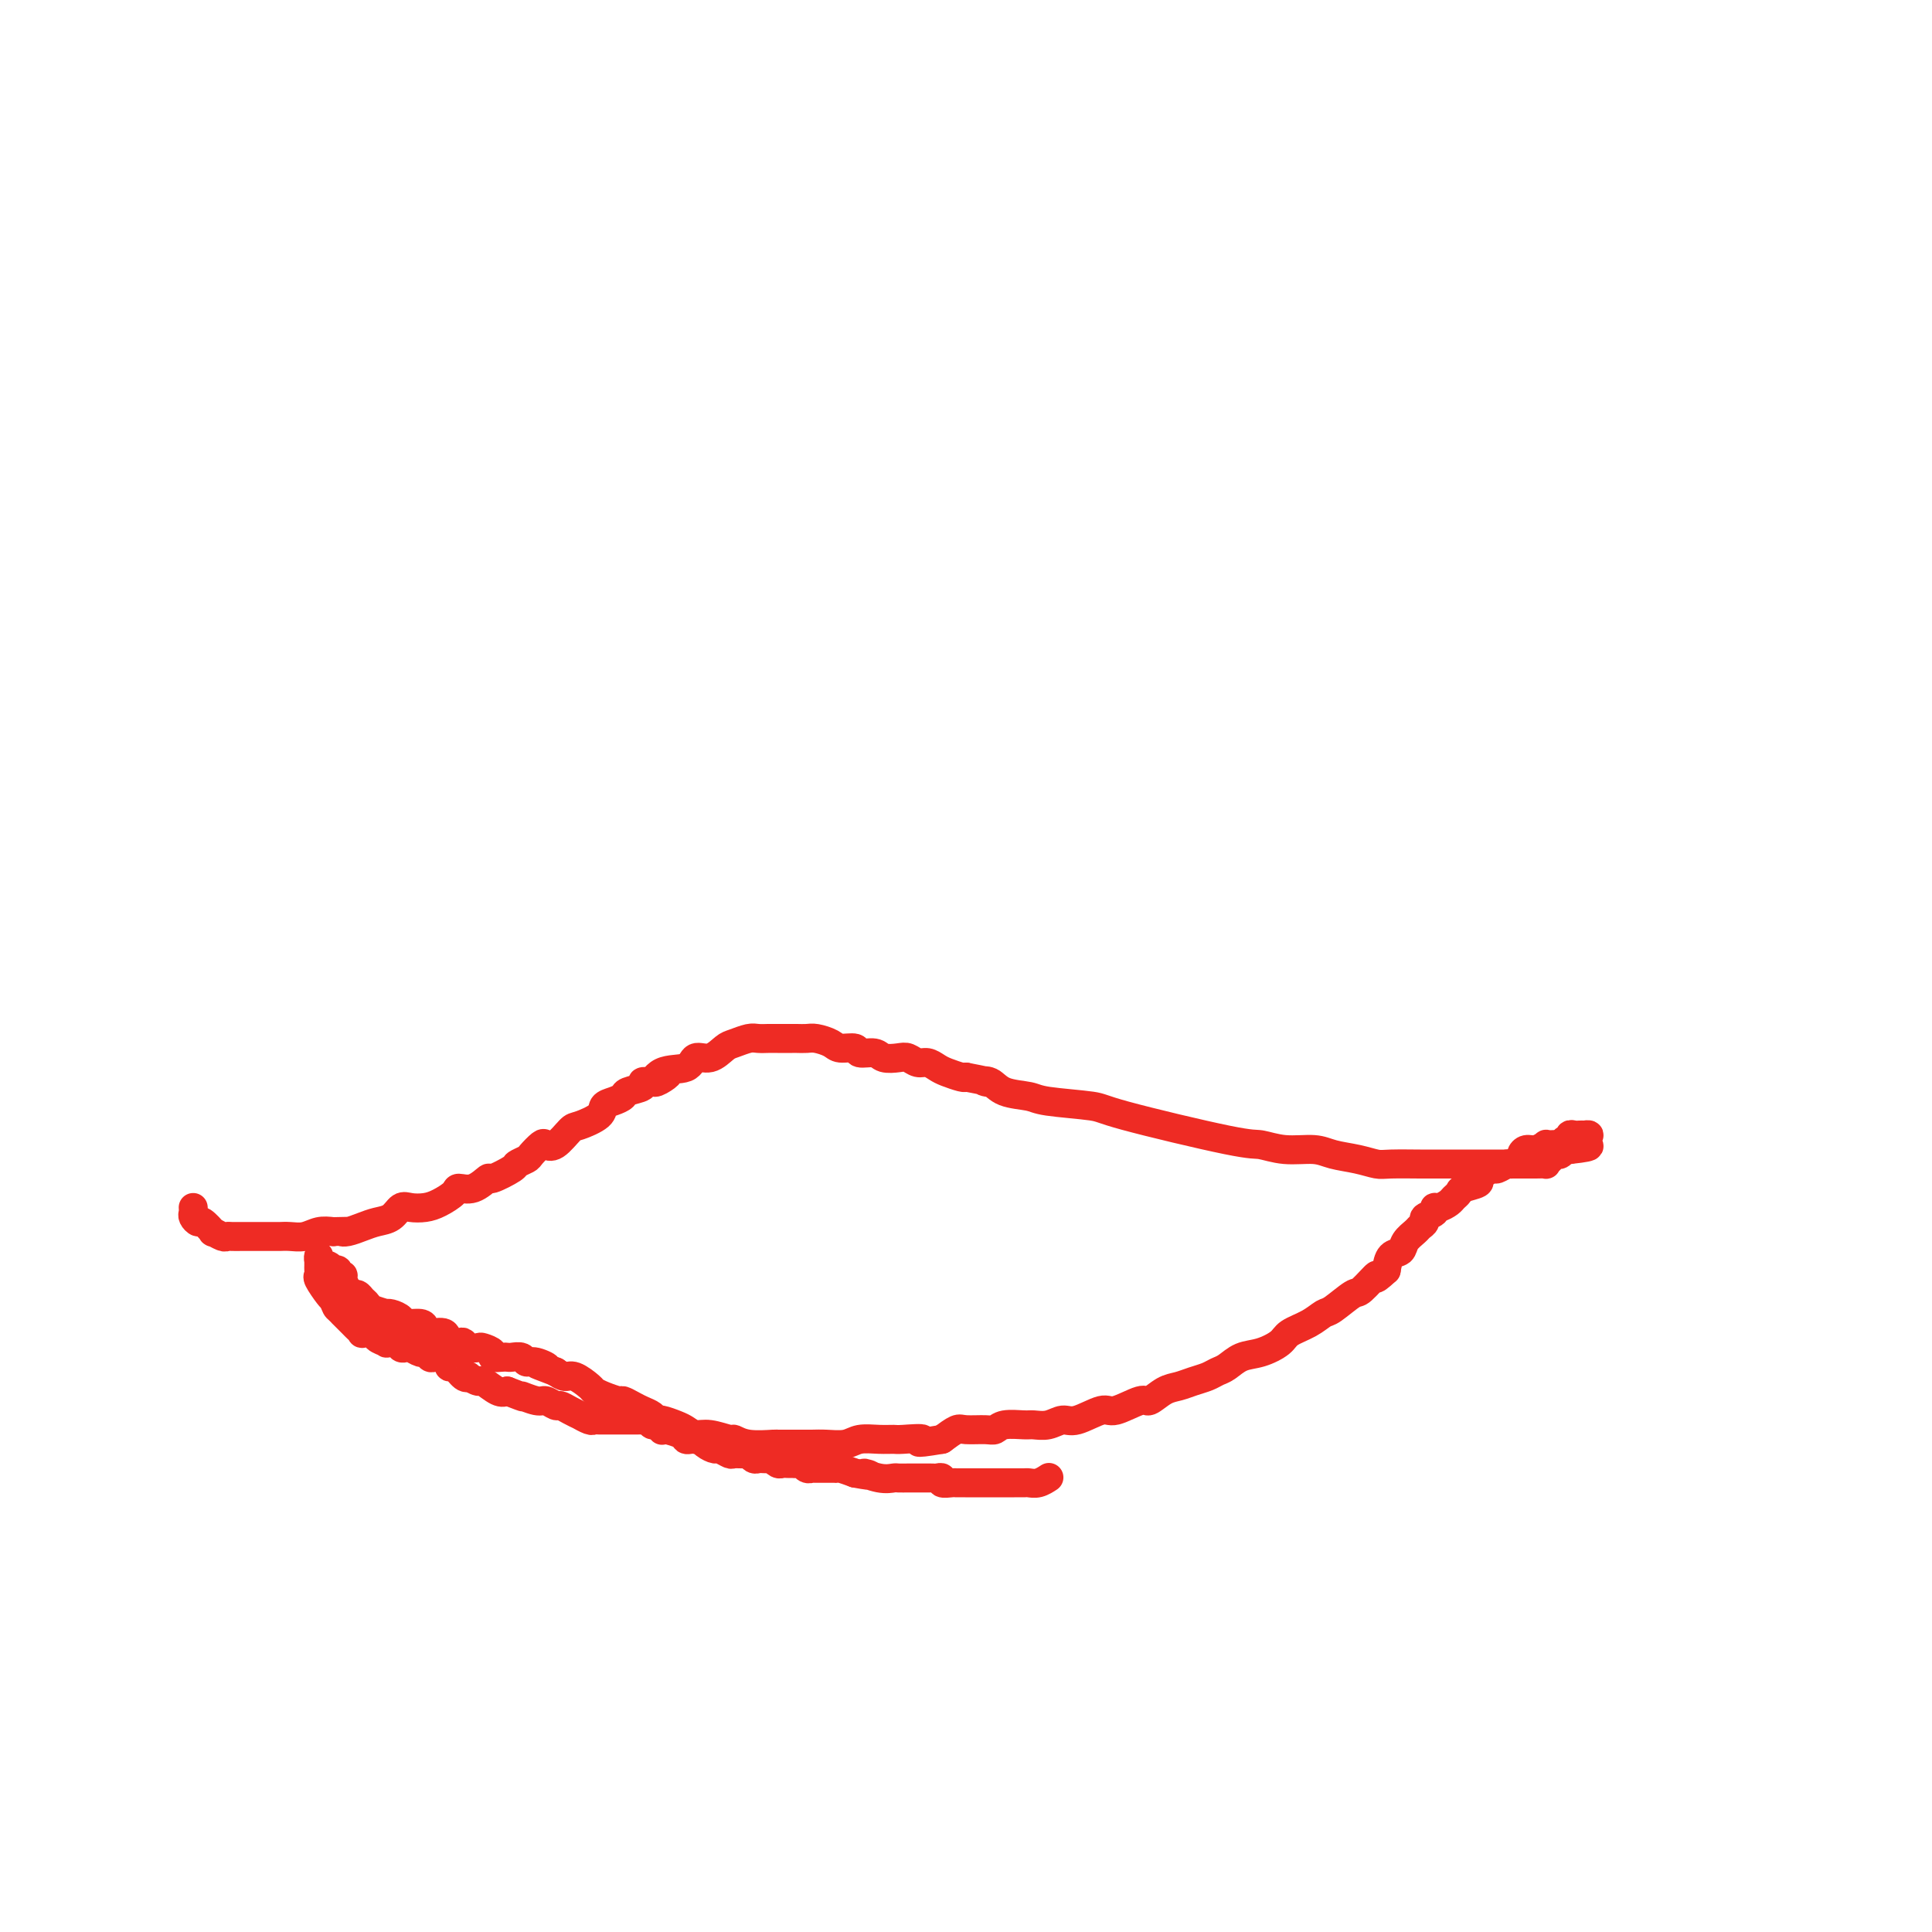 <svg viewBox='0 0 400 400' version='1.1' xmlns='http://www.w3.org/2000/svg' xmlns:xlink='http://www.w3.org/1999/xlink'><g fill='none' stroke='#EE2B24' stroke-width='6' stroke-linecap='round' stroke-linejoin='round'><path d='M40,250c0.027,0.344 0.054,0.689 0,1c-0.054,0.311 -0.188,0.590 0,1c0.188,0.410 0.698,0.951 1,1c0.302,0.049 0.396,-0.393 1,0c0.604,0.393 1.719,1.622 2,2c0.281,0.378 -0.273,-0.095 0,0c0.273,0.095 1.372,0.757 2,1c0.628,0.243 0.783,0.065 1,0c0.217,-0.065 0.495,-0.017 1,0c0.505,0.017 1.239,0.005 2,0c0.761,-0.005 1.551,-0.001 2,0c0.449,0.001 0.556,0.000 1,0c0.444,-0.000 1.224,0.001 2,0c0.776,-0.001 1.548,-0.004 2,0c0.452,0.004 0.585,0.015 1,0c0.415,-0.015 1.111,-0.056 2,0c0.889,0.056 1.970,0.207 3,0c1.030,-0.207 2.009,-0.774 3,-1c0.991,-0.226 1.996,-0.113 3,0'/><path d='M69,255c3.834,-0.167 2.420,-0.085 2,0c-0.420,0.085 0.153,0.173 1,0c0.847,-0.173 1.969,-0.607 3,-1c1.031,-0.393 1.970,-0.746 3,-1c1.030,-0.254 2.151,-0.410 3,-1c0.849,-0.590 1.426,-1.615 2,-2c0.574,-0.385 1.147,-0.132 2,0c0.853,0.132 1.988,0.143 3,0c1.012,-0.143 1.900,-0.439 3,-1c1.100,-0.561 2.410,-1.388 3,-2c0.590,-0.612 0.460,-1.008 1,-1c0.540,0.008 1.751,0.420 3,0c1.249,-0.420 2.538,-1.671 3,-2c0.462,-0.329 0.098,0.264 1,0c0.902,-0.264 3.072,-1.384 4,-2c0.928,-0.616 0.615,-0.726 1,-1c0.385,-0.274 1.467,-0.712 2,-1c0.533,-0.288 0.517,-0.428 1,-1c0.483,-0.572 1.464,-1.577 2,-2c0.536,-0.423 0.627,-0.263 1,0c0.373,0.263 1.027,0.628 2,0c0.973,-0.628 2.266,-2.248 3,-3c0.734,-0.752 0.908,-0.635 2,-1c1.092,-0.365 3.102,-1.211 4,-2c0.898,-0.789 0.683,-1.521 1,-2c0.317,-0.479 1.166,-0.707 2,-1c0.834,-0.293 1.655,-0.653 2,-1c0.345,-0.347 0.216,-0.681 1,-1c0.784,-0.319 2.480,-0.624 3,-1c0.520,-0.376 -0.137,-0.822 0,-1c0.137,-0.178 1.069,-0.089 2,0'/><path d='M135,224c5.965,-3.289 2.377,-0.512 1,0c-1.377,0.512 -0.545,-1.243 1,-2c1.545,-0.757 3.802,-0.517 5,-1c1.198,-0.483 1.336,-1.688 2,-2c0.664,-0.312 1.854,0.270 3,0c1.146,-0.270 2.247,-1.393 3,-2c0.753,-0.607 1.158,-0.699 2,-1c0.842,-0.301 2.123,-0.813 3,-1c0.877,-0.187 1.352,-0.050 2,0c0.648,0.050 1.469,0.013 2,0c0.531,-0.013 0.771,-0.004 1,0c0.229,0.004 0.446,0.001 1,0c0.554,-0.001 1.446,-0.001 2,0c0.554,0.001 0.771,0.003 1,0c0.229,-0.003 0.468,-0.011 1,0c0.532,0.011 1.355,0.040 2,0c0.645,-0.040 1.112,-0.150 2,0c0.888,0.150 2.195,0.561 3,1c0.805,0.439 1.107,0.906 2,1c0.893,0.094 2.379,-0.185 3,0c0.621,0.185 0.379,0.833 1,1c0.621,0.167 2.106,-0.147 3,0c0.894,0.147 1.198,0.757 2,1c0.802,0.243 2.102,0.121 3,0c0.898,-0.121 1.394,-0.240 2,0c0.606,0.240 1.321,0.839 2,1c0.679,0.161 1.320,-0.114 2,0c0.680,0.114 1.399,0.618 2,1c0.601,0.382 1.085,0.641 2,1c0.915,0.359 2.261,0.817 3,1c0.739,0.183 0.869,0.092 1,0'/><path d='M200,223c7.836,1.493 4.925,1.226 4,1c-0.925,-0.226 0.134,-0.411 1,0c0.866,0.411 1.538,1.419 3,2c1.462,0.581 3.715,0.734 5,1c1.285,0.266 1.602,0.645 4,1c2.398,0.355 6.877,0.688 9,1c2.123,0.312 1.891,0.605 7,2c5.109,1.395 15.558,3.894 21,5c5.442,1.106 5.876,0.821 7,1c1.124,0.179 2.938,0.822 5,1c2.062,0.178 4.372,-0.110 6,0c1.628,0.110 2.573,0.618 4,1c1.427,0.382 3.337,0.638 5,1c1.663,0.362 3.079,0.829 4,1c0.921,0.171 1.345,0.046 3,0c1.655,-0.046 4.539,-0.012 6,0c1.461,0.012 1.499,0.003 3,0c1.501,-0.003 4.464,-0.001 6,0c1.536,0.001 1.644,0.000 3,0c1.356,-0.000 3.959,-0.000 5,0c1.041,0.000 0.521,-0.000 1,0c0.479,0.000 1.956,0.001 3,0c1.044,-0.001 1.656,-0.003 2,0c0.344,0.003 0.421,0.011 1,0c0.579,-0.011 1.661,-0.040 2,0c0.339,0.040 -0.064,0.151 0,0c0.064,-0.151 0.594,-0.562 1,-1c0.406,-0.438 0.686,-0.901 1,-1c0.314,-0.099 0.661,0.166 1,0c0.339,-0.166 0.668,-0.762 1,-1c0.332,-0.238 0.666,-0.119 1,0'/><path d='M325,238c6.652,-0.703 3.281,-0.959 2,-1c-1.281,-0.041 -0.472,0.133 0,0c0.472,-0.133 0.607,-0.571 1,-1c0.393,-0.429 1.045,-0.847 1,-1c-0.045,-0.153 -0.787,-0.042 -1,0c-0.213,0.042 0.102,0.015 0,0c-0.102,-0.015 -0.620,-0.019 -1,0c-0.380,0.019 -0.623,0.061 -1,0c-0.377,-0.061 -0.888,-0.226 -1,0c-0.112,0.226 0.176,0.844 0,1c-0.176,0.156 -0.817,-0.150 -1,0c-0.183,0.150 0.090,0.757 0,1c-0.090,0.243 -0.545,0.121 -1,0'/><path d='M323,237c-0.957,0.156 -0.851,0.046 -1,0c-0.149,-0.046 -0.554,-0.027 -1,0c-0.446,0.027 -0.933,0.063 -1,0c-0.067,-0.063 0.285,-0.224 0,0c-0.285,0.224 -1.208,0.835 -2,1c-0.792,0.165 -1.454,-0.114 -2,0c-0.546,0.114 -0.976,0.623 -1,1c-0.024,0.377 0.360,0.622 0,1c-0.360,0.378 -1.462,0.889 -2,1c-0.538,0.111 -0.513,-0.177 -1,0c-0.487,0.177 -1.487,0.821 -2,1c-0.513,0.179 -0.540,-0.107 -1,0c-0.460,0.107 -1.352,0.606 -2,1c-0.648,0.394 -1.053,0.683 -1,1c0.053,0.317 0.562,0.662 0,1c-0.562,0.338 -2.195,0.669 -3,1c-0.805,0.331 -0.780,0.662 -1,1c-0.220,0.338 -0.684,0.682 -1,1c-0.316,0.318 -0.485,0.610 -1,1c-0.515,0.390 -1.377,0.878 -2,1c-0.623,0.122 -1.007,-0.122 -1,0c0.007,0.122 0.406,0.609 0,1c-0.406,0.391 -1.619,0.685 -2,1c-0.381,0.315 0.068,0.652 0,1c-0.068,0.348 -0.652,0.708 -1,1c-0.348,0.292 -0.461,0.518 -1,1c-0.539,0.482 -1.505,1.222 -2,2c-0.495,0.778 -0.518,1.594 -1,2c-0.482,0.406 -1.423,0.402 -2,1c-0.577,0.598 -0.788,1.799 -1,3'/><path d='M287,263c-3.382,3.142 -1.836,0.998 -2,1c-0.164,0.002 -2.037,2.150 -3,3c-0.963,0.850 -1.014,0.402 -2,1c-0.986,0.598 -2.906,2.243 -4,3c-1.094,0.757 -1.363,0.627 -2,1c-0.637,0.373 -1.644,1.251 -3,2c-1.356,0.749 -3.063,1.370 -4,2c-0.937,0.630 -1.105,1.268 -2,2c-0.895,0.732 -2.518,1.558 -4,2c-1.482,0.442 -2.823,0.499 -4,1c-1.177,0.501 -2.191,1.444 -3,2c-0.809,0.556 -1.412,0.725 -2,1c-0.588,0.275 -1.159,0.656 -2,1c-0.841,0.344 -1.951,0.650 -3,1c-1.049,0.350 -2.035,0.743 -3,1c-0.965,0.257 -1.908,0.378 -3,1c-1.092,0.622 -2.333,1.744 -3,2c-0.667,0.256 -0.758,-0.353 -2,0c-1.242,0.353 -3.634,1.668 -5,2c-1.366,0.332 -1.707,-0.317 -3,0c-1.293,0.317 -3.538,1.602 -5,2c-1.462,0.398 -2.142,-0.091 -3,0c-0.858,0.091 -1.893,0.760 -3,1c-1.107,0.240 -2.286,0.050 -3,0c-0.714,-0.050 -0.961,0.040 -2,0c-1.039,-0.040 -2.868,-0.208 -4,0c-1.132,0.208 -1.566,0.793 -2,1c-0.434,0.207 -0.869,0.035 -2,0c-1.131,-0.035 -2.958,0.068 -4,0c-1.042,-0.068 -1.298,-0.305 -2,0c-0.702,0.305 -1.851,1.153 -3,2'/><path d='M195,298c-7.339,1.237 -4.186,0.331 -4,0c0.186,-0.331 -2.595,-0.085 -4,0c-1.405,0.085 -1.433,0.009 -2,0c-0.567,-0.009 -1.673,0.050 -3,0c-1.327,-0.050 -2.875,-0.210 -4,0c-1.125,0.210 -1.826,0.788 -3,1c-1.174,0.212 -2.822,0.056 -4,0c-1.178,-0.056 -1.887,-0.014 -3,0c-1.113,0.014 -2.631,-0.000 -4,0c-1.369,0.000 -2.588,0.015 -3,0c-0.412,-0.015 -0.018,-0.061 -1,0c-0.982,0.061 -3.341,0.227 -5,0c-1.659,-0.227 -2.619,-0.849 -3,-1c-0.381,-0.151 -0.184,0.167 -1,0c-0.816,-0.167 -2.646,-0.819 -4,-1c-1.354,-0.181 -2.233,0.110 -3,0c-0.767,-0.110 -1.423,-0.621 -2,-1c-0.577,-0.379 -1.075,-0.626 -2,-1c-0.925,-0.374 -2.278,-0.873 -3,-1c-0.722,-0.127 -0.814,0.120 -1,0c-0.186,-0.120 -0.468,-0.606 -1,-1c-0.532,-0.394 -1.315,-0.697 -2,-1c-0.685,-0.303 -1.273,-0.606 -2,-1c-0.727,-0.394 -1.593,-0.878 -2,-1c-0.407,-0.122 -0.353,0.117 -1,0c-0.647,-0.117 -1.993,-0.591 -3,-1c-1.007,-0.409 -1.673,-0.753 -2,-1c-0.327,-0.247 -0.314,-0.396 -1,-1c-0.686,-0.604 -2.069,-1.663 -3,-2c-0.931,-0.337 -1.409,0.046 -2,0c-0.591,-0.046 -1.296,-0.523 -2,-1'/><path d='M115,284c-6.550,-2.482 -2.925,-1.187 -2,-1c0.925,0.187 -0.852,-0.734 -2,-1c-1.148,-0.266 -1.668,0.125 -2,0c-0.332,-0.125 -0.475,-0.765 -1,-1c-0.525,-0.235 -1.431,-0.066 -2,0c-0.569,0.066 -0.800,0.028 -1,0c-0.200,-0.028 -0.367,-0.046 -1,0c-0.633,0.046 -1.731,0.157 -2,0c-0.269,-0.157 0.293,-0.582 0,-1c-0.293,-0.418 -1.439,-0.831 -2,-1c-0.561,-0.169 -0.536,-0.096 -1,0c-0.464,0.096 -1.418,0.214 -2,0c-0.582,-0.214 -0.793,-0.761 -1,-1c-0.207,-0.239 -0.409,-0.172 -1,0c-0.591,0.172 -1.571,0.449 -2,0c-0.429,-0.449 -0.308,-1.622 -1,-2c-0.692,-0.378 -2.198,0.040 -3,0c-0.802,-0.040 -0.901,-0.536 -1,-1c-0.099,-0.464 -0.199,-0.895 -1,-1c-0.801,-0.105 -2.303,0.116 -3,0c-0.697,-0.116 -0.590,-0.570 -1,-1c-0.410,-0.430 -1.339,-0.836 -2,-1c-0.661,-0.164 -1.056,-0.085 -1,0c0.056,0.085 0.562,0.177 0,0c-0.562,-0.177 -2.193,-0.622 -3,-1c-0.807,-0.378 -0.790,-0.689 -1,-1c-0.210,-0.311 -0.647,-0.622 -1,-1c-0.353,-0.378 -0.620,-0.823 -1,-1c-0.380,-0.177 -0.871,-0.086 -1,0c-0.129,0.086 0.106,0.167 0,0c-0.106,-0.167 -0.553,-0.584 -1,-1'/><path d='M72,267c-3.471,-1.885 -1.647,-1.097 -1,-1c0.647,0.097 0.117,-0.496 0,-1c-0.117,-0.504 0.180,-0.919 0,-1c-0.180,-0.081 -0.836,0.170 -1,0c-0.164,-0.170 0.163,-0.763 0,-1c-0.163,-0.237 -0.818,-0.119 -1,0c-0.182,0.119 0.109,0.237 0,0c-0.109,-0.237 -0.618,-0.831 -1,-1c-0.382,-0.169 -0.638,0.087 -1,0c-0.362,-0.087 -0.829,-0.518 -1,-1c-0.171,-0.482 -0.045,-1.015 0,-1c0.045,0.015 0.010,0.579 0,1c-0.010,0.421 0.004,0.697 0,1c-0.004,0.303 -0.026,0.631 0,1c0.026,0.369 0.100,0.779 0,1c-0.100,0.221 -0.373,0.252 0,1c0.373,0.748 1.392,2.214 2,3c0.608,0.786 0.804,0.893 1,1'/><path d='M69,269c0.622,1.777 0.677,1.719 1,2c0.323,0.281 0.914,0.902 1,1c0.086,0.098 -0.332,-0.328 0,0c0.332,0.328 1.416,1.409 2,2c0.584,0.591 0.669,0.694 1,1c0.331,0.306 0.910,0.817 1,1c0.090,0.183 -0.308,0.039 0,0c0.308,-0.039 1.320,0.028 2,0c0.680,-0.028 1.026,-0.152 1,0c-0.026,0.152 -0.425,0.580 0,1c0.425,0.420 1.672,0.831 2,1c0.328,0.169 -0.264,0.097 0,0c0.264,-0.097 1.384,-0.218 2,0c0.616,0.218 0.728,0.775 1,1c0.272,0.225 0.703,0.116 1,0c0.297,-0.116 0.460,-0.241 1,0c0.540,0.241 1.458,0.849 2,1c0.542,0.151 0.710,-0.153 1,0c0.290,0.153 0.704,0.763 1,1c0.296,0.237 0.474,0.100 1,0c0.526,-0.100 1.401,-0.163 2,0c0.599,0.163 0.921,0.552 1,1c0.079,0.448 -0.086,0.956 0,1c0.086,0.044 0.423,-0.376 1,0c0.577,0.376 1.396,1.549 2,2c0.604,0.451 0.995,0.181 1,0c0.005,-0.181 -0.374,-0.272 0,0c0.374,0.272 1.502,0.908 2,1c0.498,0.092 0.365,-0.360 1,0c0.635,0.360 2.039,1.531 3,2c0.961,0.469 1.481,0.234 2,0'/><path d='M105,288c5.163,2.018 3.070,1.062 3,1c-0.070,-0.062 1.881,0.771 3,1c1.119,0.229 1.404,-0.145 2,0c0.596,0.145 1.503,0.808 2,1c0.497,0.192 0.585,-0.088 1,0c0.415,0.088 1.158,0.546 2,1c0.842,0.454 1.784,0.906 2,1c0.216,0.094 -0.293,-0.171 0,0c0.293,0.171 1.388,0.778 2,1c0.612,0.222 0.741,0.060 1,0c0.259,-0.060 0.647,-0.016 1,0c0.353,0.016 0.672,0.004 1,0c0.328,-0.004 0.665,-0.001 1,0c0.335,0.001 0.667,0.000 1,0c0.333,-0.000 0.666,-0.000 1,0c0.334,0.000 0.668,-0.000 1,0c0.332,0.000 0.663,0.000 1,0c0.337,-0.000 0.682,-0.001 1,0c0.318,0.001 0.610,0.004 1,0c0.390,-0.004 0.878,-0.016 1,0c0.122,0.016 -0.121,0.061 0,0c0.121,-0.061 0.607,-0.226 1,0c0.393,0.226 0.695,0.845 1,1c0.305,0.155 0.614,-0.152 1,0c0.386,0.152 0.849,0.762 1,1c0.151,0.238 -0.009,0.102 0,0c0.009,-0.102 0.188,-0.171 1,0c0.812,0.171 2.259,0.582 3,1c0.741,0.418 0.776,0.843 1,1c0.224,0.157 0.635,0.045 1,0c0.365,-0.045 0.682,-0.022 1,0'/><path d='M144,298c6.517,1.504 3.308,0.263 2,0c-1.308,-0.263 -0.717,0.451 0,1c0.717,0.549 1.558,0.932 2,1c0.442,0.068 0.486,-0.179 1,0c0.514,0.179 1.500,0.784 2,1c0.500,0.216 0.516,0.044 1,0c0.484,-0.044 1.438,0.041 2,0c0.562,-0.041 0.733,-0.207 1,0c0.267,0.207 0.631,0.786 1,1c0.369,0.214 0.743,0.061 1,0c0.257,-0.061 0.398,-0.030 1,0c0.602,0.030 1.667,0.061 2,0c0.333,-0.061 -0.064,-0.212 0,0c0.064,0.212 0.591,0.789 1,1c0.409,0.211 0.701,0.057 1,0c0.299,-0.057 0.605,-0.016 1,0c0.395,0.016 0.879,0.008 1,0c0.121,-0.008 -0.121,-0.016 0,0c0.121,0.016 0.606,0.057 1,0c0.394,-0.057 0.697,-0.211 1,0c0.303,0.211 0.606,0.789 1,1c0.394,0.211 0.879,0.057 1,0c0.121,-0.057 -0.123,-0.015 0,0c0.123,0.015 0.611,0.004 1,0c0.389,-0.004 0.678,-0.001 1,0c0.322,0.001 0.676,-0.001 1,0c0.324,0.001 0.617,0.003 1,0c0.383,-0.003 0.855,-0.011 1,0c0.145,0.011 -0.038,0.041 0,0c0.038,-0.041 0.297,-0.155 1,0c0.703,0.155 1.852,0.577 3,1'/><path d='M177,305c5.423,1.022 2.479,0.078 2,0c-0.479,-0.078 1.505,0.711 3,1c1.495,0.289 2.499,0.077 3,0c0.501,-0.077 0.498,-0.021 1,0c0.502,0.021 1.511,0.006 2,0c0.489,-0.006 0.460,-0.002 1,0c0.540,0.002 1.650,0.001 2,0c0.350,-0.001 -0.060,-0.001 0,0c0.060,0.001 0.589,0.004 1,0c0.411,-0.004 0.705,-0.015 1,0c0.295,0.015 0.590,0.057 1,0c0.410,-0.057 0.936,-0.211 1,0c0.064,0.211 -0.332,0.789 0,1c0.332,0.211 1.394,0.057 2,0c0.606,-0.057 0.758,-0.015 1,0c0.242,0.015 0.576,0.004 1,0c0.424,-0.004 0.940,-0.001 1,0c0.060,0.001 -0.334,0.000 0,0c0.334,-0.000 1.398,-0.000 2,0c0.602,0.000 0.744,0.000 1,0c0.256,-0.000 0.627,-0.000 1,0c0.373,0.000 0.747,-0.000 1,0c0.253,0.000 0.386,0.000 1,0c0.614,-0.000 1.708,-0.000 2,0c0.292,0.000 -0.217,0.001 0,0c0.217,-0.001 1.162,-0.004 2,0c0.838,0.004 1.570,0.015 2,0c0.430,-0.015 0.559,-0.056 1,0c0.441,0.056 1.196,0.207 2,0c0.804,-0.207 1.658,-0.774 2,-1c0.342,-0.226 0.171,-0.113 0,0'/></g>
</svg>